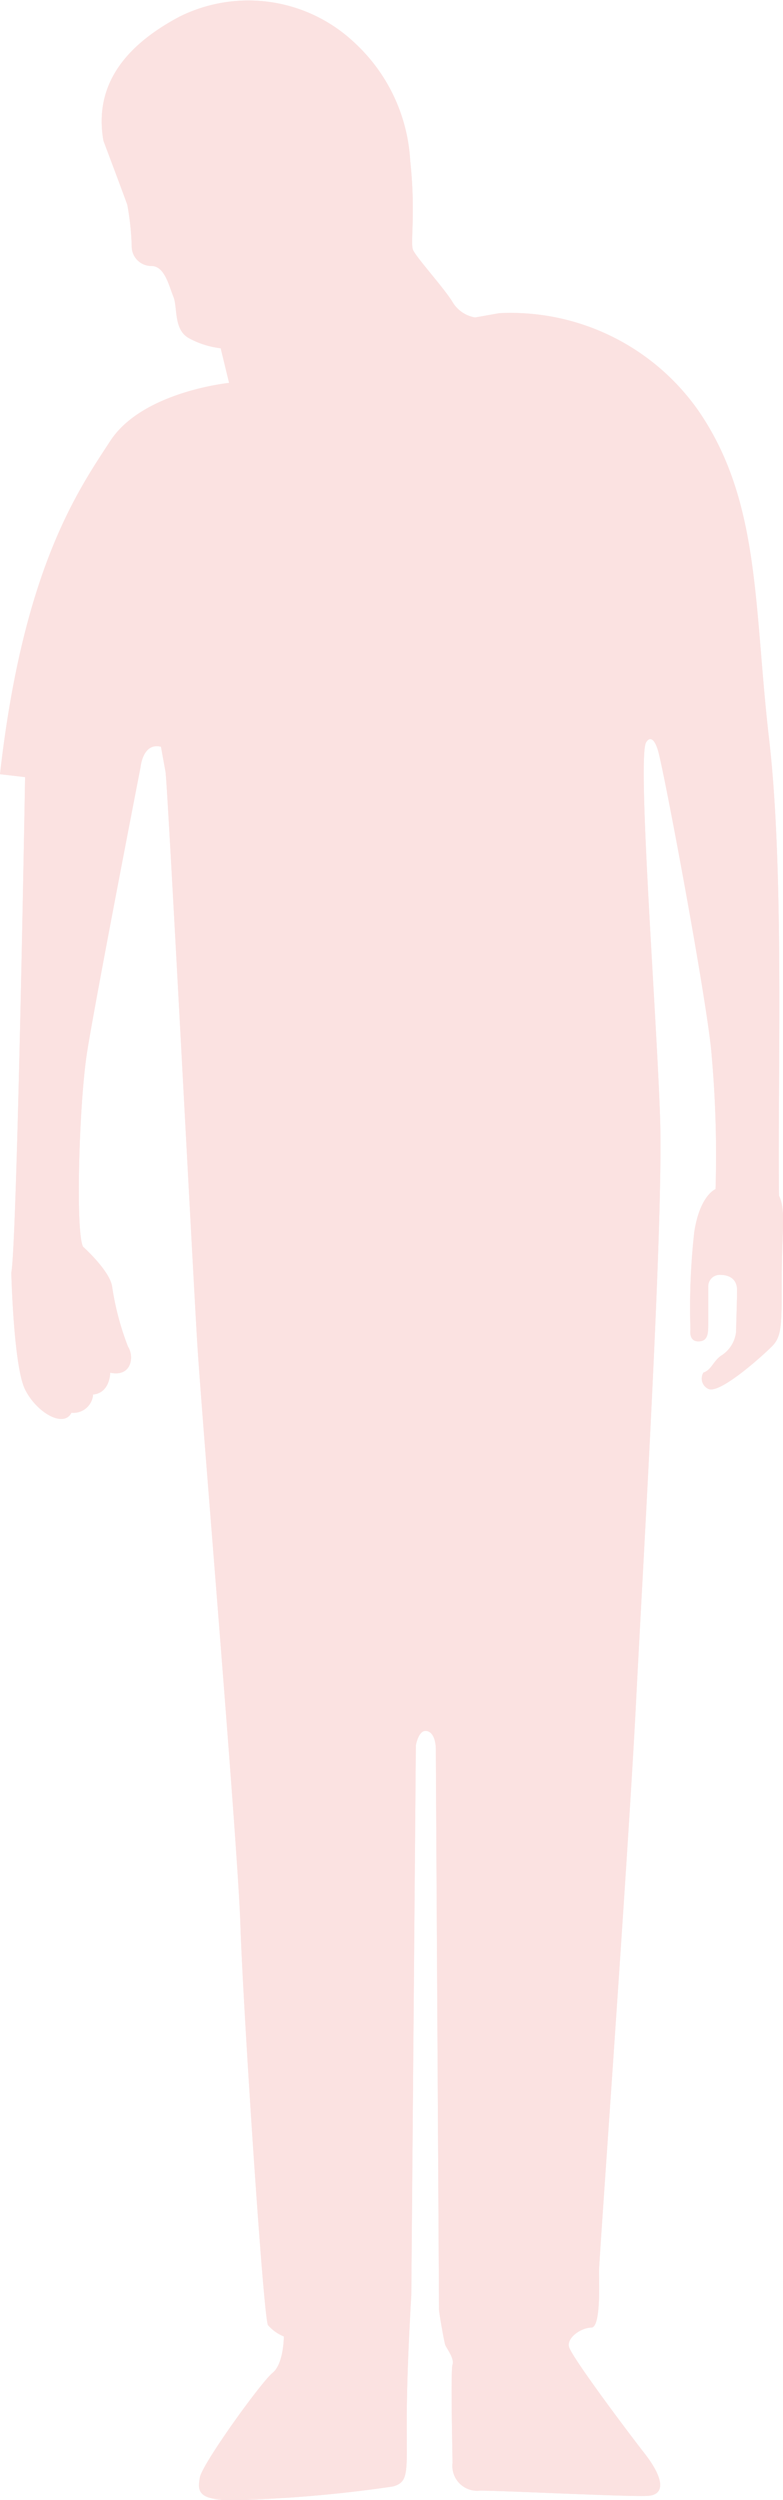 <svg xmlns="http://www.w3.org/2000/svg" viewBox="0 0 56.77 181.11"><defs><style>.cls-1{isolation:isolate;}.cls-2{fill:#fbe2e1;mix-blend-mode:multiply;}</style></defs><title>Asset 20</title><g class="cls-1"><g id="Layer_2" data-name="Layer 2"><g id="contents"><path class="cls-2" d="M5.18,102.35c-.56,1.12-2.52,0-3.36-1.68s-1-8.47-1-8.47c.42-2.1,1-35.9,1-35.9L0,56.09C1.68,41.18,5.67,35.51,8,31.94s8.61-4.2,8.61-4.2L16,25.23a6.33,6.33,0,0,1-2.32-.74c-1.11-.63-.79-2.22-1.11-3s-.63-2.22-1.59-2.22a1.42,1.42,0,0,1-1.43-1.43,19.43,19.43,0,0,0-.32-3C9,14.18,7.5,10.2,7.5,10.2c-.61-3.48.92-6.56,5.53-9A11.21,11.21,0,0,1,25.74,3.13a12.58,12.58,0,0,1,4,8.5c.41,3.79,0,5.94.2,6.46s2.25,2.77,2.87,3.79A2.34,2.34,0,0,0,34.45,23l1.74-.31a16.62,16.62,0,0,1,14.45,7.07c4.51,6.56,4,14.14,5.12,23.77s.61,24.59.72,33.1c.51,1,.2,2.56.2,6s0,4.2-.72,4.92-3.79,3.48-4.61,3.07A.83.83,0,0,1,51,99.44c.61-.2.72-.89,1.37-1.28a2.33,2.33,0,0,0,1-1.69c0-.39.07-2.34.07-3s-.39-1.11-1.24-1.11a.83.83,0,0,0-.85.85v2.6c0,.78,0,1.37-.72,1.37s-.57-.85-.57-.85a49.27,49.27,0,0,1,.28-7.1c.42-2.66,1.54-3.08,1.54-3.08a81.84,81.84,0,0,0-.28-9.66c-.25-3.56-3.48-20.79-3.9-22.14s-.84-.59-.84-.59c-.7.85.76,19.82,1,27.29s-1.19,31.34-1.75,42.35-2.68,40.3-2.68,41.14.14,4.09-.56,4.09-1.77.7-1.62,1.38,4.13,6,5.48,7.73,1.58,3,.23,3.08-10.43-.38-12.15-.38a1.8,1.8,0,0,1-2-2c0-.75-.15-6.68,0-7.13s-.45-1.2-.53-1.43-.45-2.33-.45-2.55-.23-39.9-.23-40.58-.23-1.35-.75-1.35-.7,1.05-.7,1.05l-.33,39.85s-.33,5.27-.33,9.06.16,4.45-1,4.78a97.38,97.38,0,0,1-11.53,1c-2.64,0-2.64-.66-2.47-1.65s4.45-6.92,5.27-7.58.82-2.64.82-2.64a3,3,0,0,1-1.15-.82c-.33-.49-1.81-23.06-2-29s-2.8-36.74-3.13-42.17S12.15,56.74,12,55.91s-.33-1.81-.33-1.81c-1.32-.33-1.48,1.48-1.48,1.48S6.86,72.68,6.3,76.32s-.84,12.88-.28,14c0,0,1.87,1.67,2.1,2.83a20.22,20.22,0,0,0,1.16,4.41c.46.7.28,2.22-1.29,1.89,0,0,0,1.46-1.24,1.58A1.43,1.43,0,0,1,5.18,102.35Z"/><path class="cls-2" d="M5.18,102.35c-.56,1.12-2.52,0-3.36-1.68s-1-8.47-1-8.47c.42-2.1,1-35.9,1-35.9L0,56.09C1.68,41.18,5.67,35.51,8,31.94s8.61-4.2,8.61-4.2L16,25.23a6.33,6.33,0,0,1-2.32-.74c-1.11-.63-.79-2.22-1.11-3s-.63-2.22-1.59-2.22a1.42,1.42,0,0,1-1.43-1.43,19.43,19.43,0,0,0-.32-3C9,14.18,7.5,10.2,7.5,10.2c-.61-3.48.92-6.56,5.53-9A11.21,11.21,0,0,1,25.74,3.13a12.58,12.58,0,0,1,4,8.5c.41,3.79,0,5.94.2,6.46s2.25,2.77,2.87,3.79A2.34,2.34,0,0,0,34.45,23l1.74-.31a16.62,16.62,0,0,1,14.45,7.07c4.51,6.56,4,14.14,5.12,23.77s.61,24.59.72,33.1c.51,1,.2,2.56.2,6s0,4.2-.72,4.92-3.79,3.48-4.61,3.07A.83.83,0,0,1,51,99.44c.61-.2.72-.89,1.37-1.28a2.33,2.33,0,0,0,1-1.69c0-.39.07-2.34.07-3s-.39-1.11-1.24-1.11a.83.83,0,0,0-.85.85v2.6c0,.78,0,1.37-.72,1.37s-.57-.85-.57-.85a49.27,49.27,0,0,1,.28-7.1c.42-2.66,1.54-3.08,1.54-3.08a81.84,81.84,0,0,0-.28-9.66c-.25-3.56-3.48-20.79-3.9-22.14s-.84-.59-.84-.59c-.7.85.76,19.82,1,27.29s-1.19,31.34-1.75,42.35-2.68,40.3-2.68,41.14.14,4.09-.56,4.09-1.77.7-1.62,1.38,4.13,6,5.48,7.73,1.58,3,.23,3.08-10.43-.38-12.15-.38a1.8,1.8,0,0,1-2-2c0-.75-.15-6.68,0-7.13s-.45-1.2-.53-1.43-.45-2.33-.45-2.55-.23-39.9-.23-40.58-.23-1.35-.75-1.35-.7,1.05-.7,1.05l-.33,39.85s-.33,5.27-.33,9.06.16,4.45-1,4.78a97.38,97.38,0,0,1-11.53,1c-2.64,0-2.64-.66-2.47-1.65s4.45-6.92,5.27-7.58.82-2.64.82-2.64a3,3,0,0,1-1.15-.82c-.33-.49-1.81-23.06-2-29s-2.8-36.74-3.13-42.17S12.15,56.74,12,55.91s-.33-1.81-.33-1.81c-1.32-.33-1.48,1.48-1.48,1.48S6.86,72.68,6.3,76.32s-.84,12.88-.28,14c0,0,1.87,1.67,2.1,2.83a20.22,20.22,0,0,0,1.16,4.41c.46.7.28,2.22-1.29,1.89,0,0,0,1.46-1.24,1.58A1.43,1.43,0,0,1,5.18,102.35Z"/></g></g></g></svg>